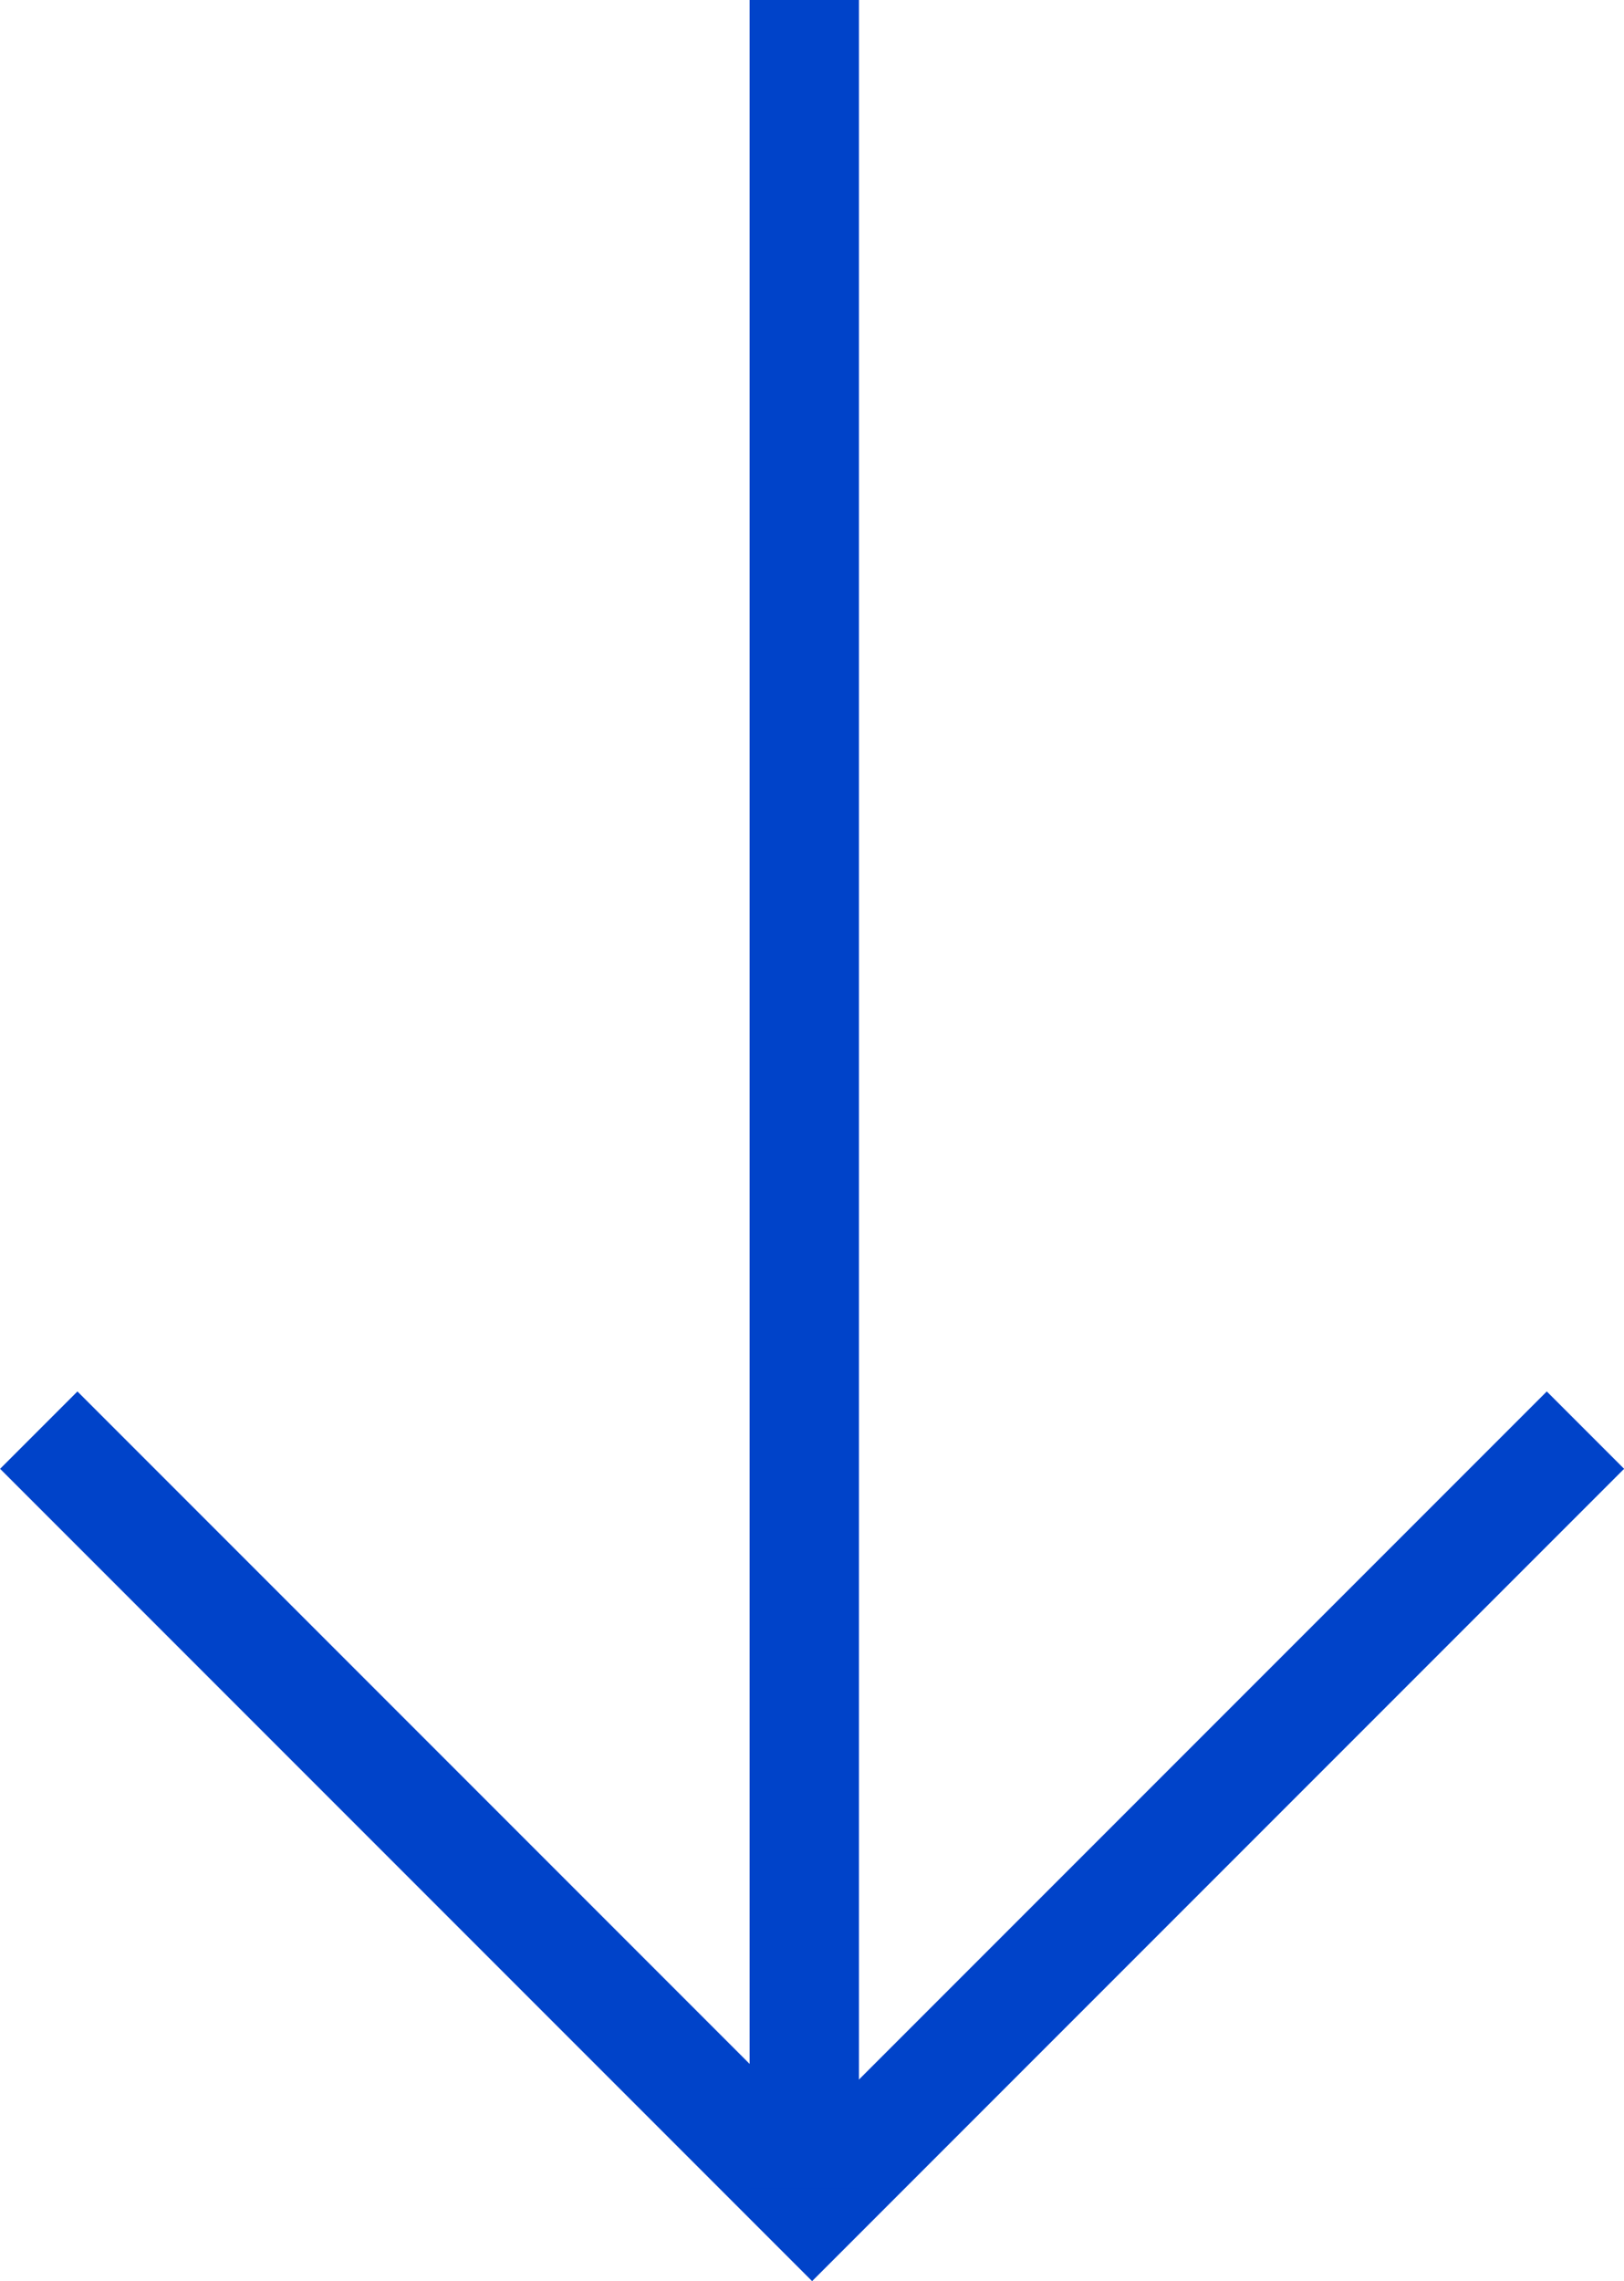 <svg xmlns="http://www.w3.org/2000/svg" width="14.849" height="20.849" viewBox="0 0 14.849 20.849">
  <g id="グループ_71" data-name="グループ 71" transform="translate(-823.146 -3234.5)">
    <path id="パス_79" data-name="パス 79" d="M1806,1061v10h-10" transform="translate(310.848 1220.296) rotate(45)" fill="none" stroke="#0043c9" stroke-width="1"/>
    <line id="線_25" data-name="線 25" y1="20" transform="translate(830.5 3234.5)" fill="none" stroke="#0043c9" stroke-width="1"/>
  </g>
</svg>
